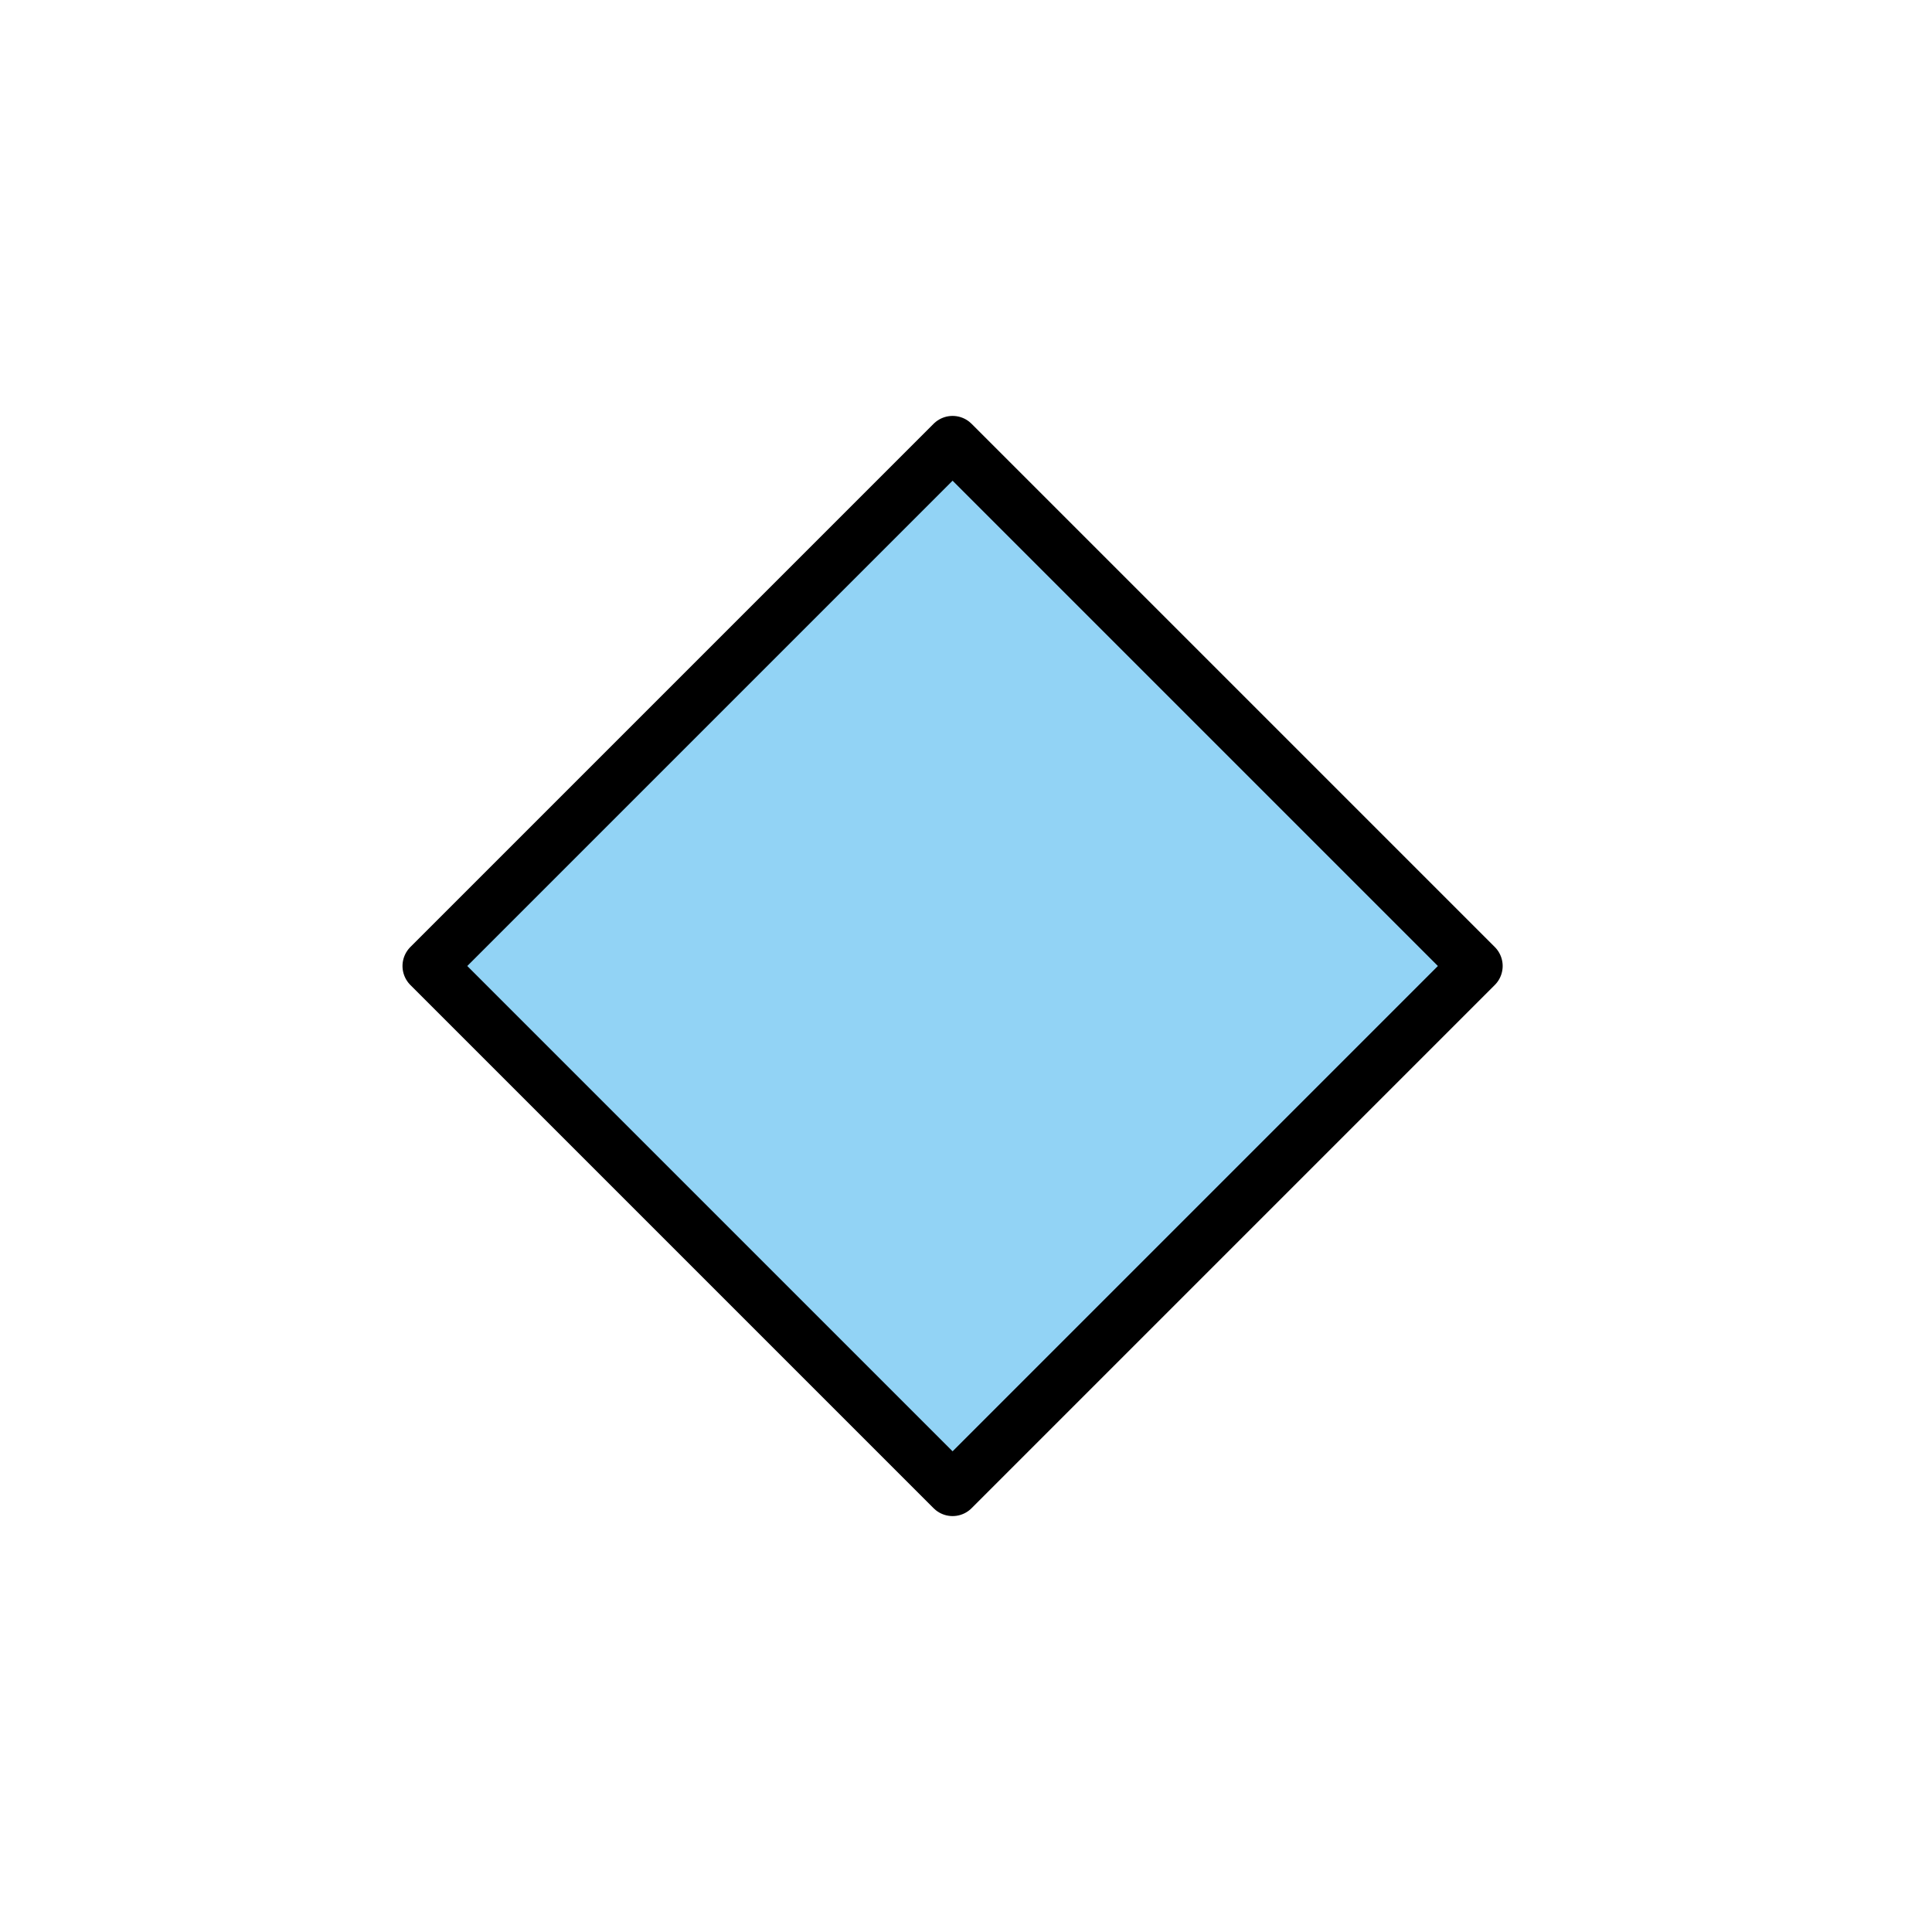 <?xml version="1.0" encoding="utf-8"?>
<!-- Generator: www.svgicons.com -->
<svg xmlns="http://www.w3.org/2000/svg" width="800" height="800" viewBox="0 0 72 72">
<path fill="#92d3f5" d="m16 36l19.5-19.5L55 36L35.5 55.5z"/><path fill="none" stroke="#000" stroke-linecap="round" stroke-linejoin="round" stroke-width="2" d="m16 36l19.5-19.5L55 36L35.5 55.5z"/>
</svg>